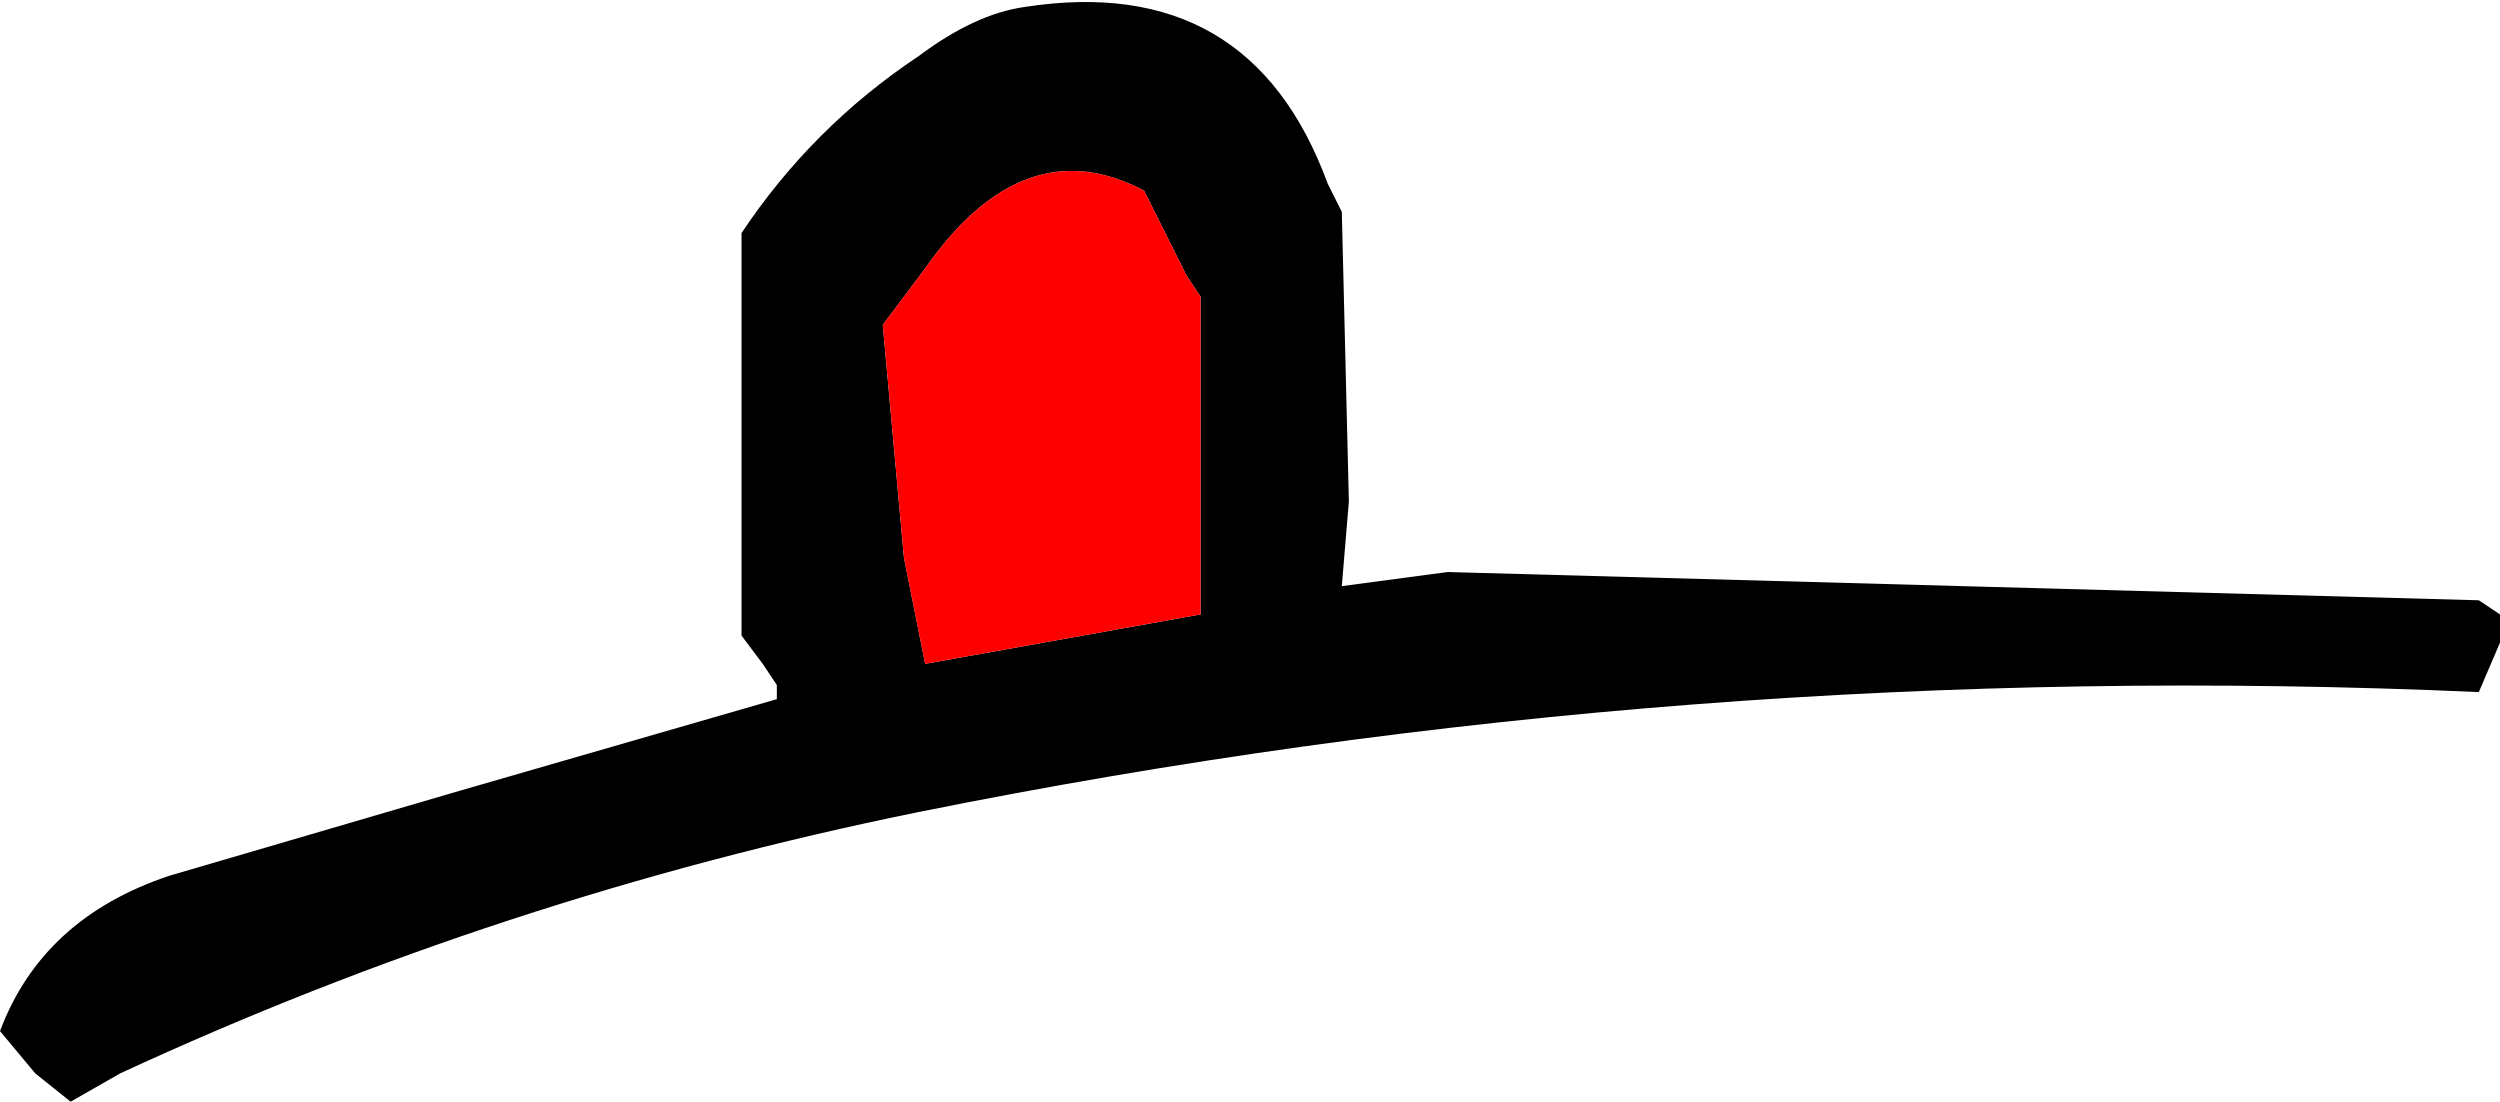 <?xml version="1.0" encoding="UTF-8" standalone="no"?>
<svg xmlns:xlink="http://www.w3.org/1999/xlink" height="7.8px" width="17.7px" xmlns="http://www.w3.org/2000/svg">
  <g transform="matrix(1.0, 0.0, 0.0, 1.0, -407.75, -257.95)">
    <path d="M425.45 262.3 L425.45 262.5 425.3 262.85 Q419.7 262.6 414.25 263.7 411.3 264.3 408.6 265.55 L408.25 265.75 408.0 265.55 407.75 265.25 Q408.05 264.45 408.95 264.15 L411.0 263.55 413.25 262.9 413.25 262.8 413.15 262.65 413.0 262.45 413.0 260.95 413.0 259.6 Q413.5 258.85 414.25 258.35 414.65 258.05 415.0 258.0 416.6 257.75 417.15 259.25 L417.25 259.45 417.3 261.5 417.25 262.1 418.0 262.0 425.3 262.2 425.45 262.3 M414.3 262.65 L416.25 262.3 416.25 261.35 416.25 260.05 416.15 259.9 415.85 259.3 Q415.0 258.85 414.3 259.85 L414.0 260.25 414.15 261.9 414.3 262.65" fill="#000000" fill-rule="evenodd" stroke="none"/>
    <path d="M414.3 262.65 L414.15 261.9 414.0 260.25 414.3 259.85 Q415.0 258.85 415.85 259.3 L416.15 259.9 416.25 260.05 416.25 261.35 416.25 262.3 414.3 262.65" fill="#ff0000" fill-rule="evenodd" stroke="none"/>
  </g>
</svg>
